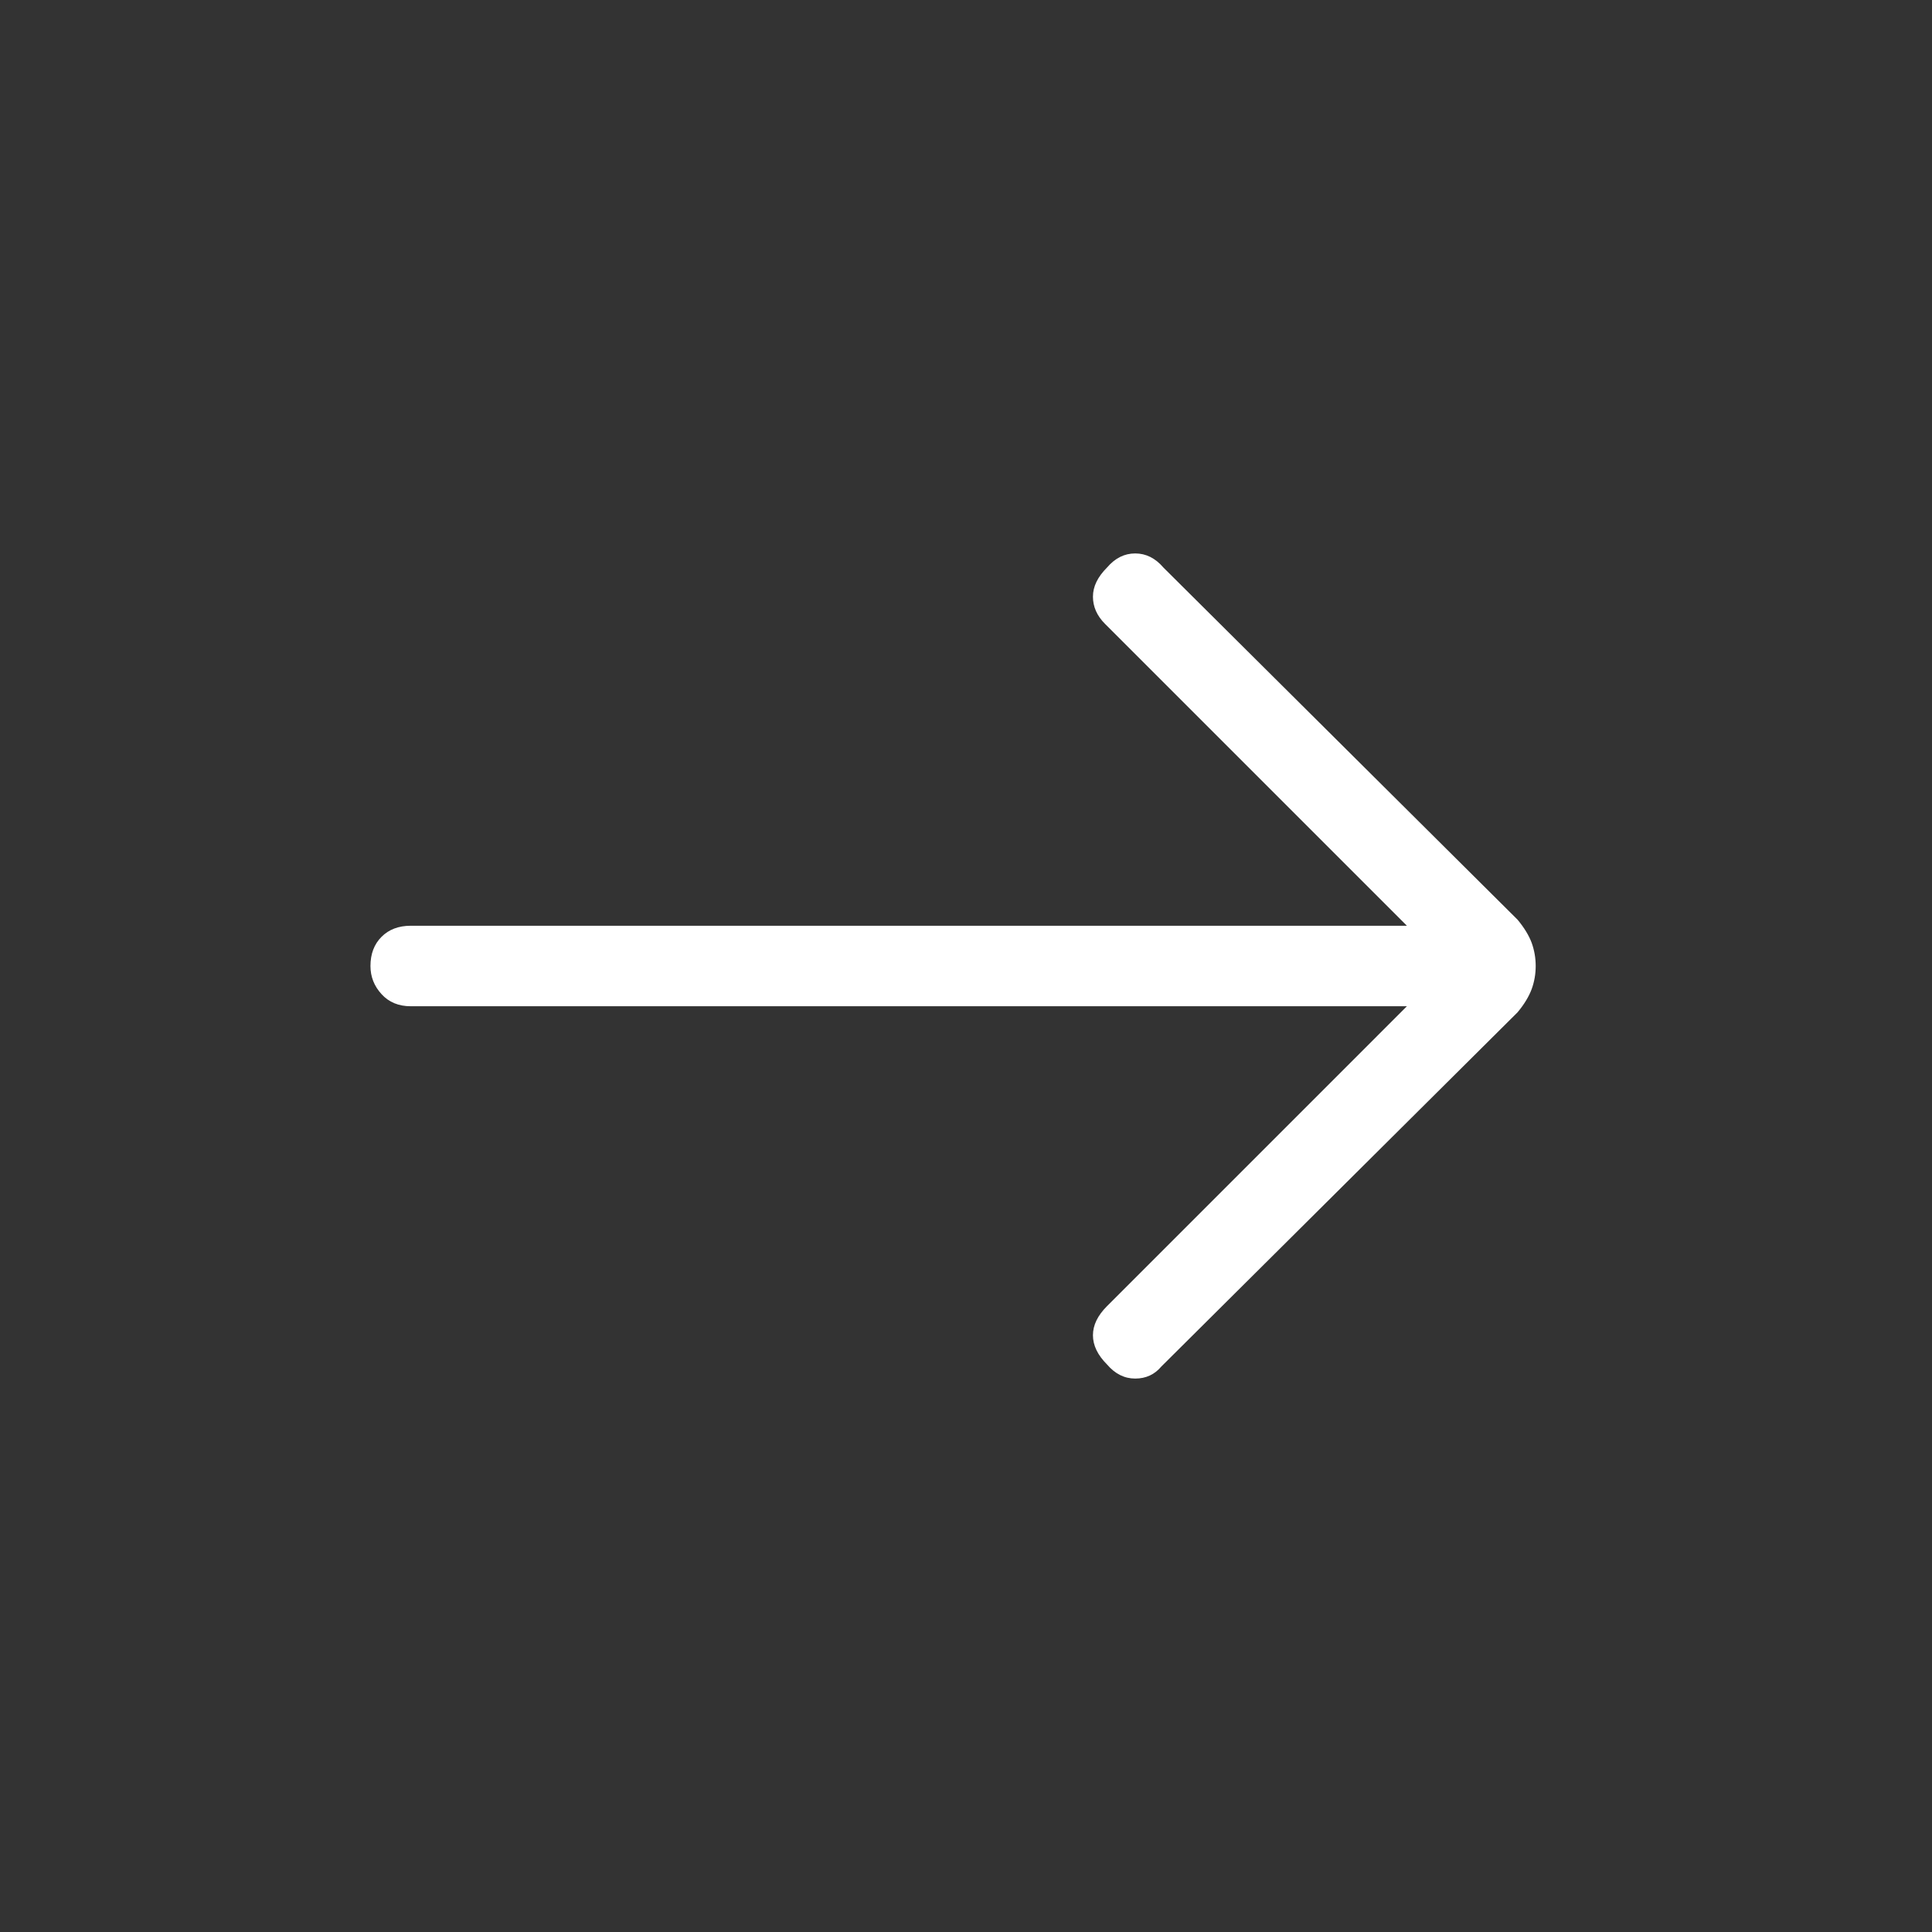 <svg width="24" height="24" viewBox="0 0 24 24" fill="none" xmlns="http://www.w3.org/2000/svg">
<rect x="0" y="0" width="24" height="24" fill="#333333" stroke="none"/>
<path d="M13.752 16.95C13.635 16.833 13.577 16.712 13.577 16.587C13.577 16.462 13.635 16.342 13.752 16.225L17.477 12.5H5.102C4.952 12.5 4.831 12.45 4.74 12.35C4.648 12.25 4.602 12.133 4.602 12C4.602 11.85 4.648 11.729 4.74 11.637C4.831 11.546 4.952 11.5 5.102 11.5H17.477L13.727 7.75C13.627 7.65 13.577 7.537 13.577 7.412C13.577 7.287 13.635 7.167 13.752 7.05C13.852 6.933 13.968 6.875 14.102 6.875C14.235 6.875 14.352 6.933 14.452 7.05L18.852 11.425C18.935 11.525 18.993 11.621 19.027 11.712C19.06 11.804 19.077 11.9 19.077 12C19.077 12.1 19.06 12.196 19.027 12.287C18.993 12.379 18.935 12.475 18.852 12.575L14.427 16.975C14.343 17.075 14.235 17.125 14.102 17.125C13.968 17.125 13.852 17.067 13.752 16.95Z" fill="white"/>
</svg>
